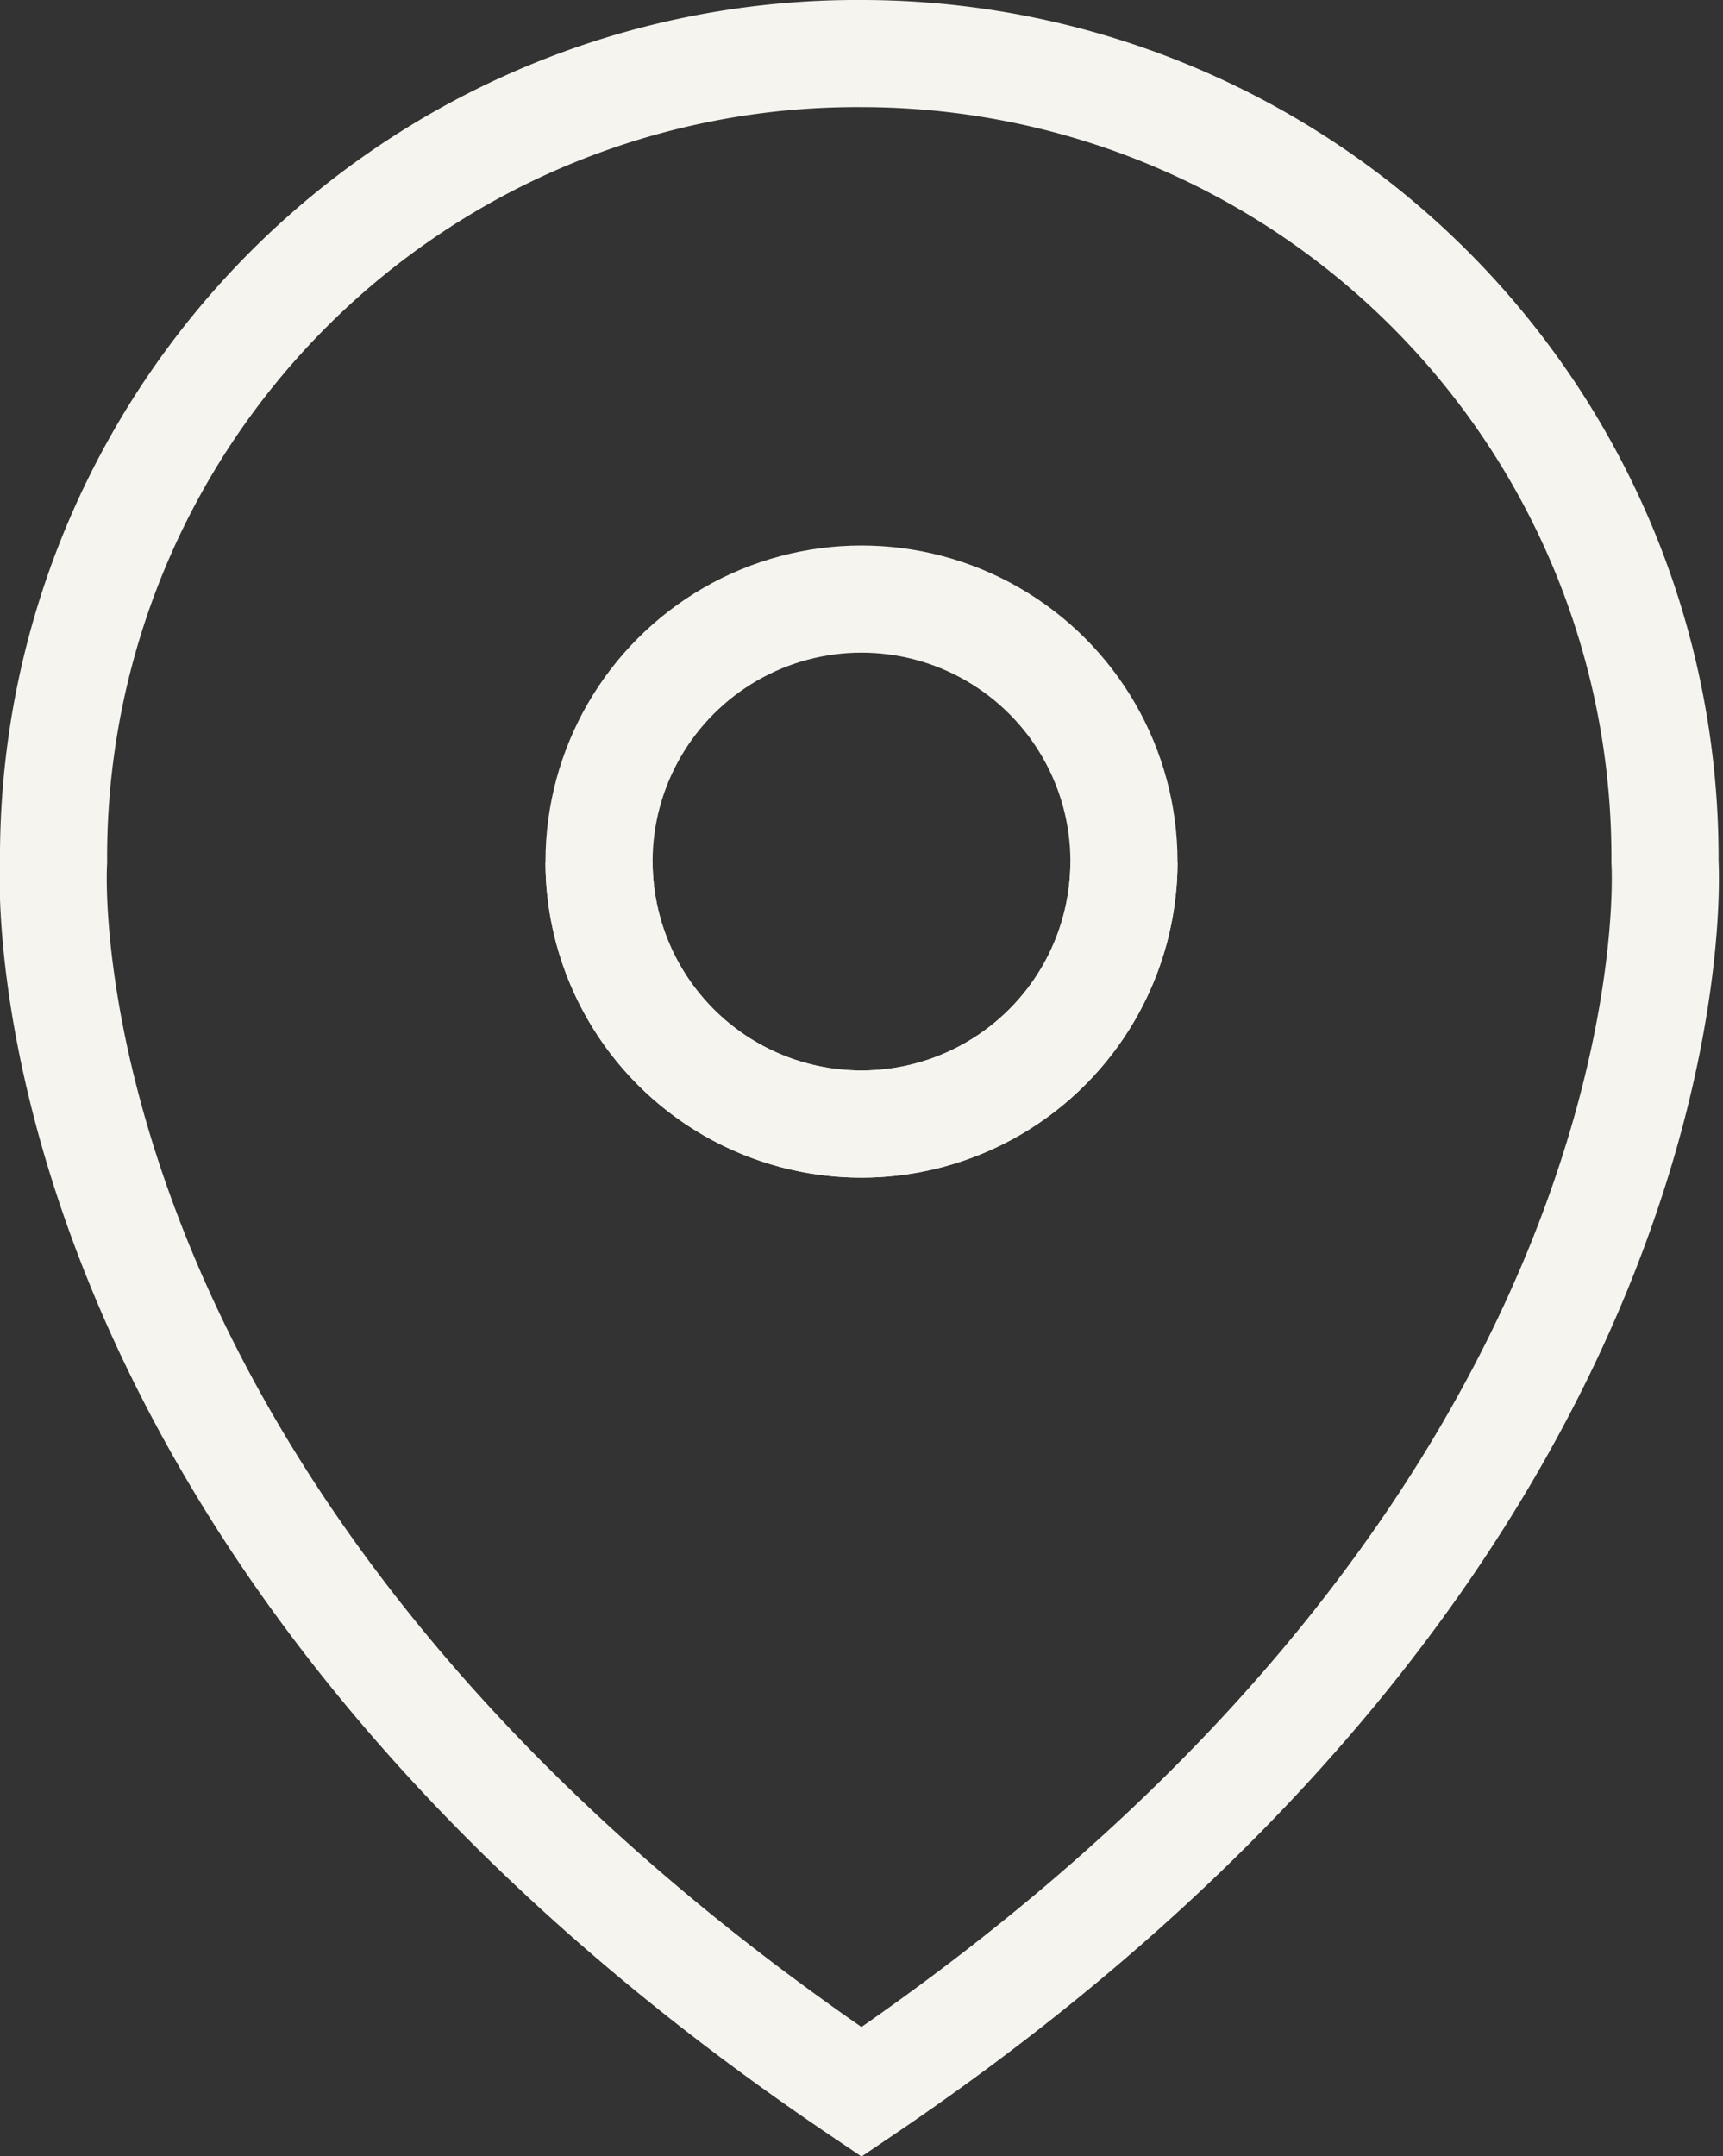 <svg xmlns="http://www.w3.org/2000/svg" viewBox="0 0 19.3 24.15"><rect x="0" y="0" width="19.3" height="24.15" fill="#333333" stroke="none"/><defs><style>.cls-1{fill:none;stroke:#f6f4ee;stroke-miterlimit:10;stroke-width:1.2px;}</style></defs><title>icon-country</title><g id="Réteg_2" data-name="Réteg 2"><g id="Layer_1" data-name="Layer 1"><circle class="cls-1" cx="9.65" cy="9.65" r="2.94"/><path class="cls-1" d="M12.59,9.65a2.94,2.94,0,1,1-5.88,0"/><path class="cls-1" d="M9.65.6a9,9,0,0,1,9,9.05h0s.49,7.37-9,13.78h0C.11,17,.6,9.65.6,9.65h0A9,9,0,0,1,9.65.6"/></g></g></svg>